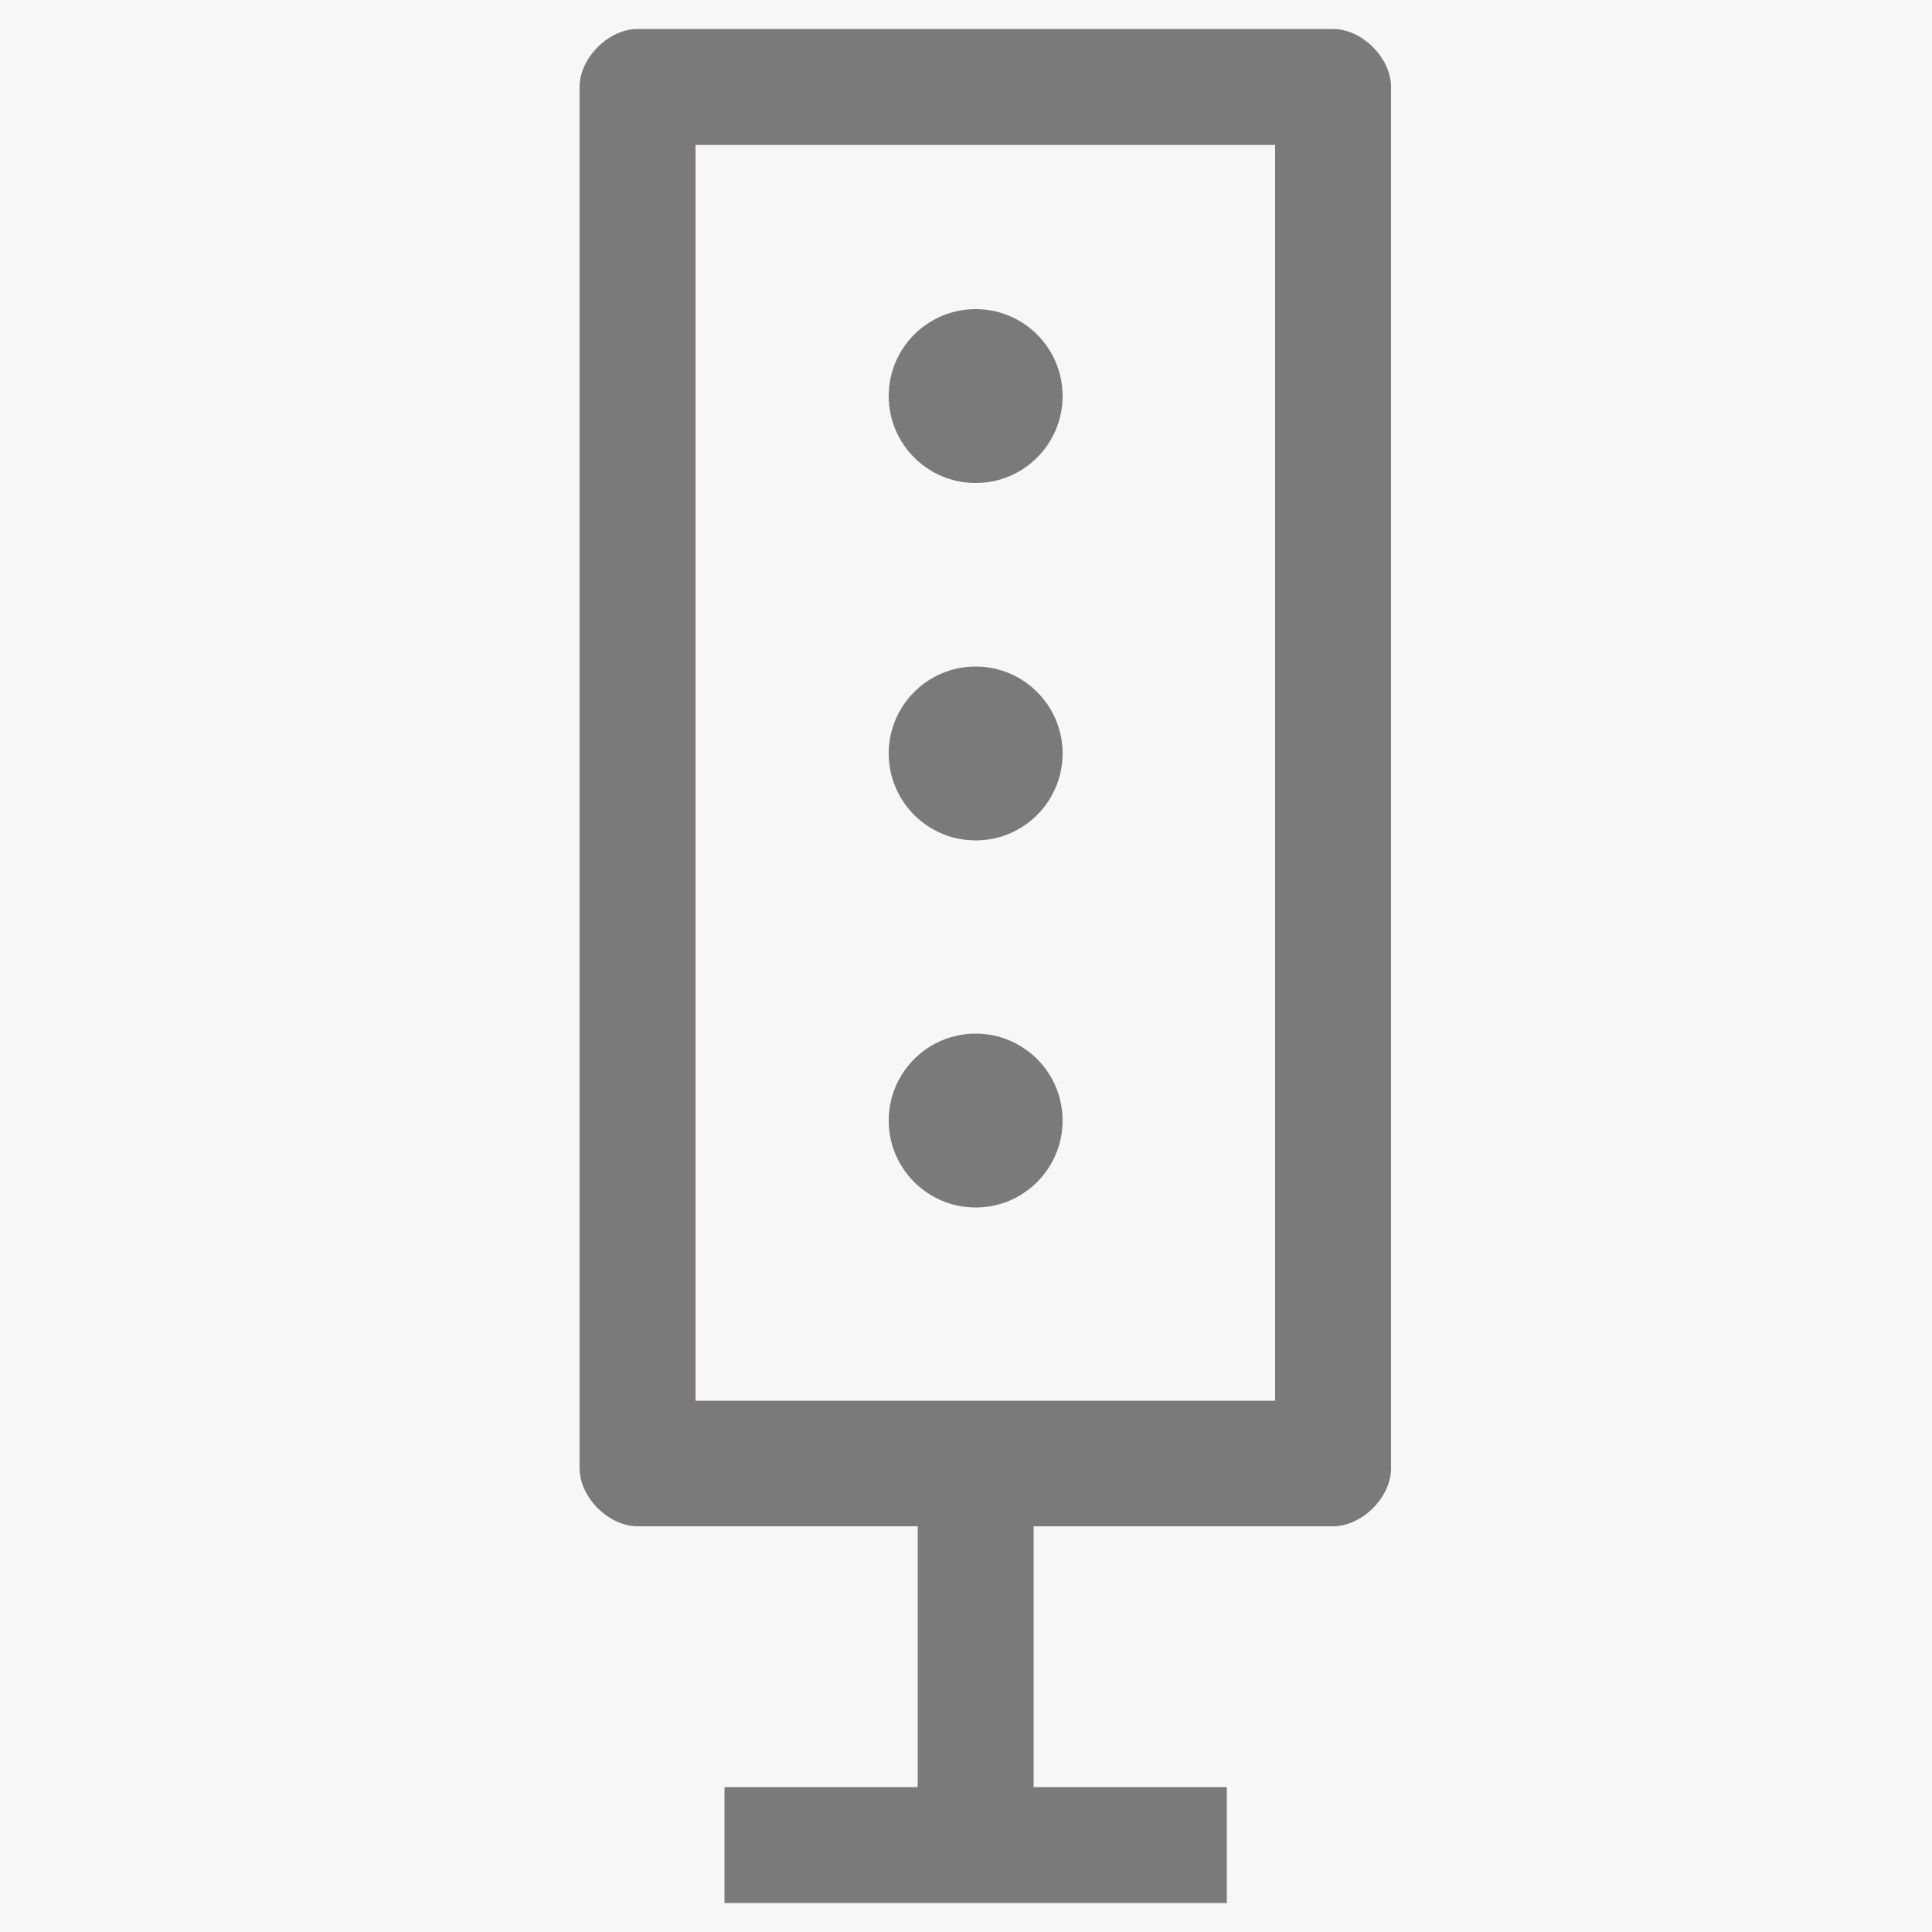 <svg xmlns="http://www.w3.org/2000/svg" xml:space="preserve" viewBox="0 0 20 20"><path fill="#F7F7F7" d="M-8180.9-10058.9H8202V6323.8H-8180.9z"/><g fill="#7C797A"><path d="M13.8 15.8H6.6c-.3 0-.6-.3-.6-.6V.9c0-.3.3-.6.6-.6h7.2c.3 0 .6.3.6.6v14.3c0 .3-.3.6-.6.6m-6.6-1.3h6v-13h-6z"/><circle cx="10.1" cy="4.1" r=".9"/><circle cx="10.1" cy="7.8" r=".9"/><circle cx="10.1" cy="11.6" r=".9"/></g><path fill="#7C797A" d="M9.5 14.6h1.2v4.2H9.5z"/><path fill="#7C797A" d="M7.5 18.5h5.2v1.2H7.5z"/></svg>